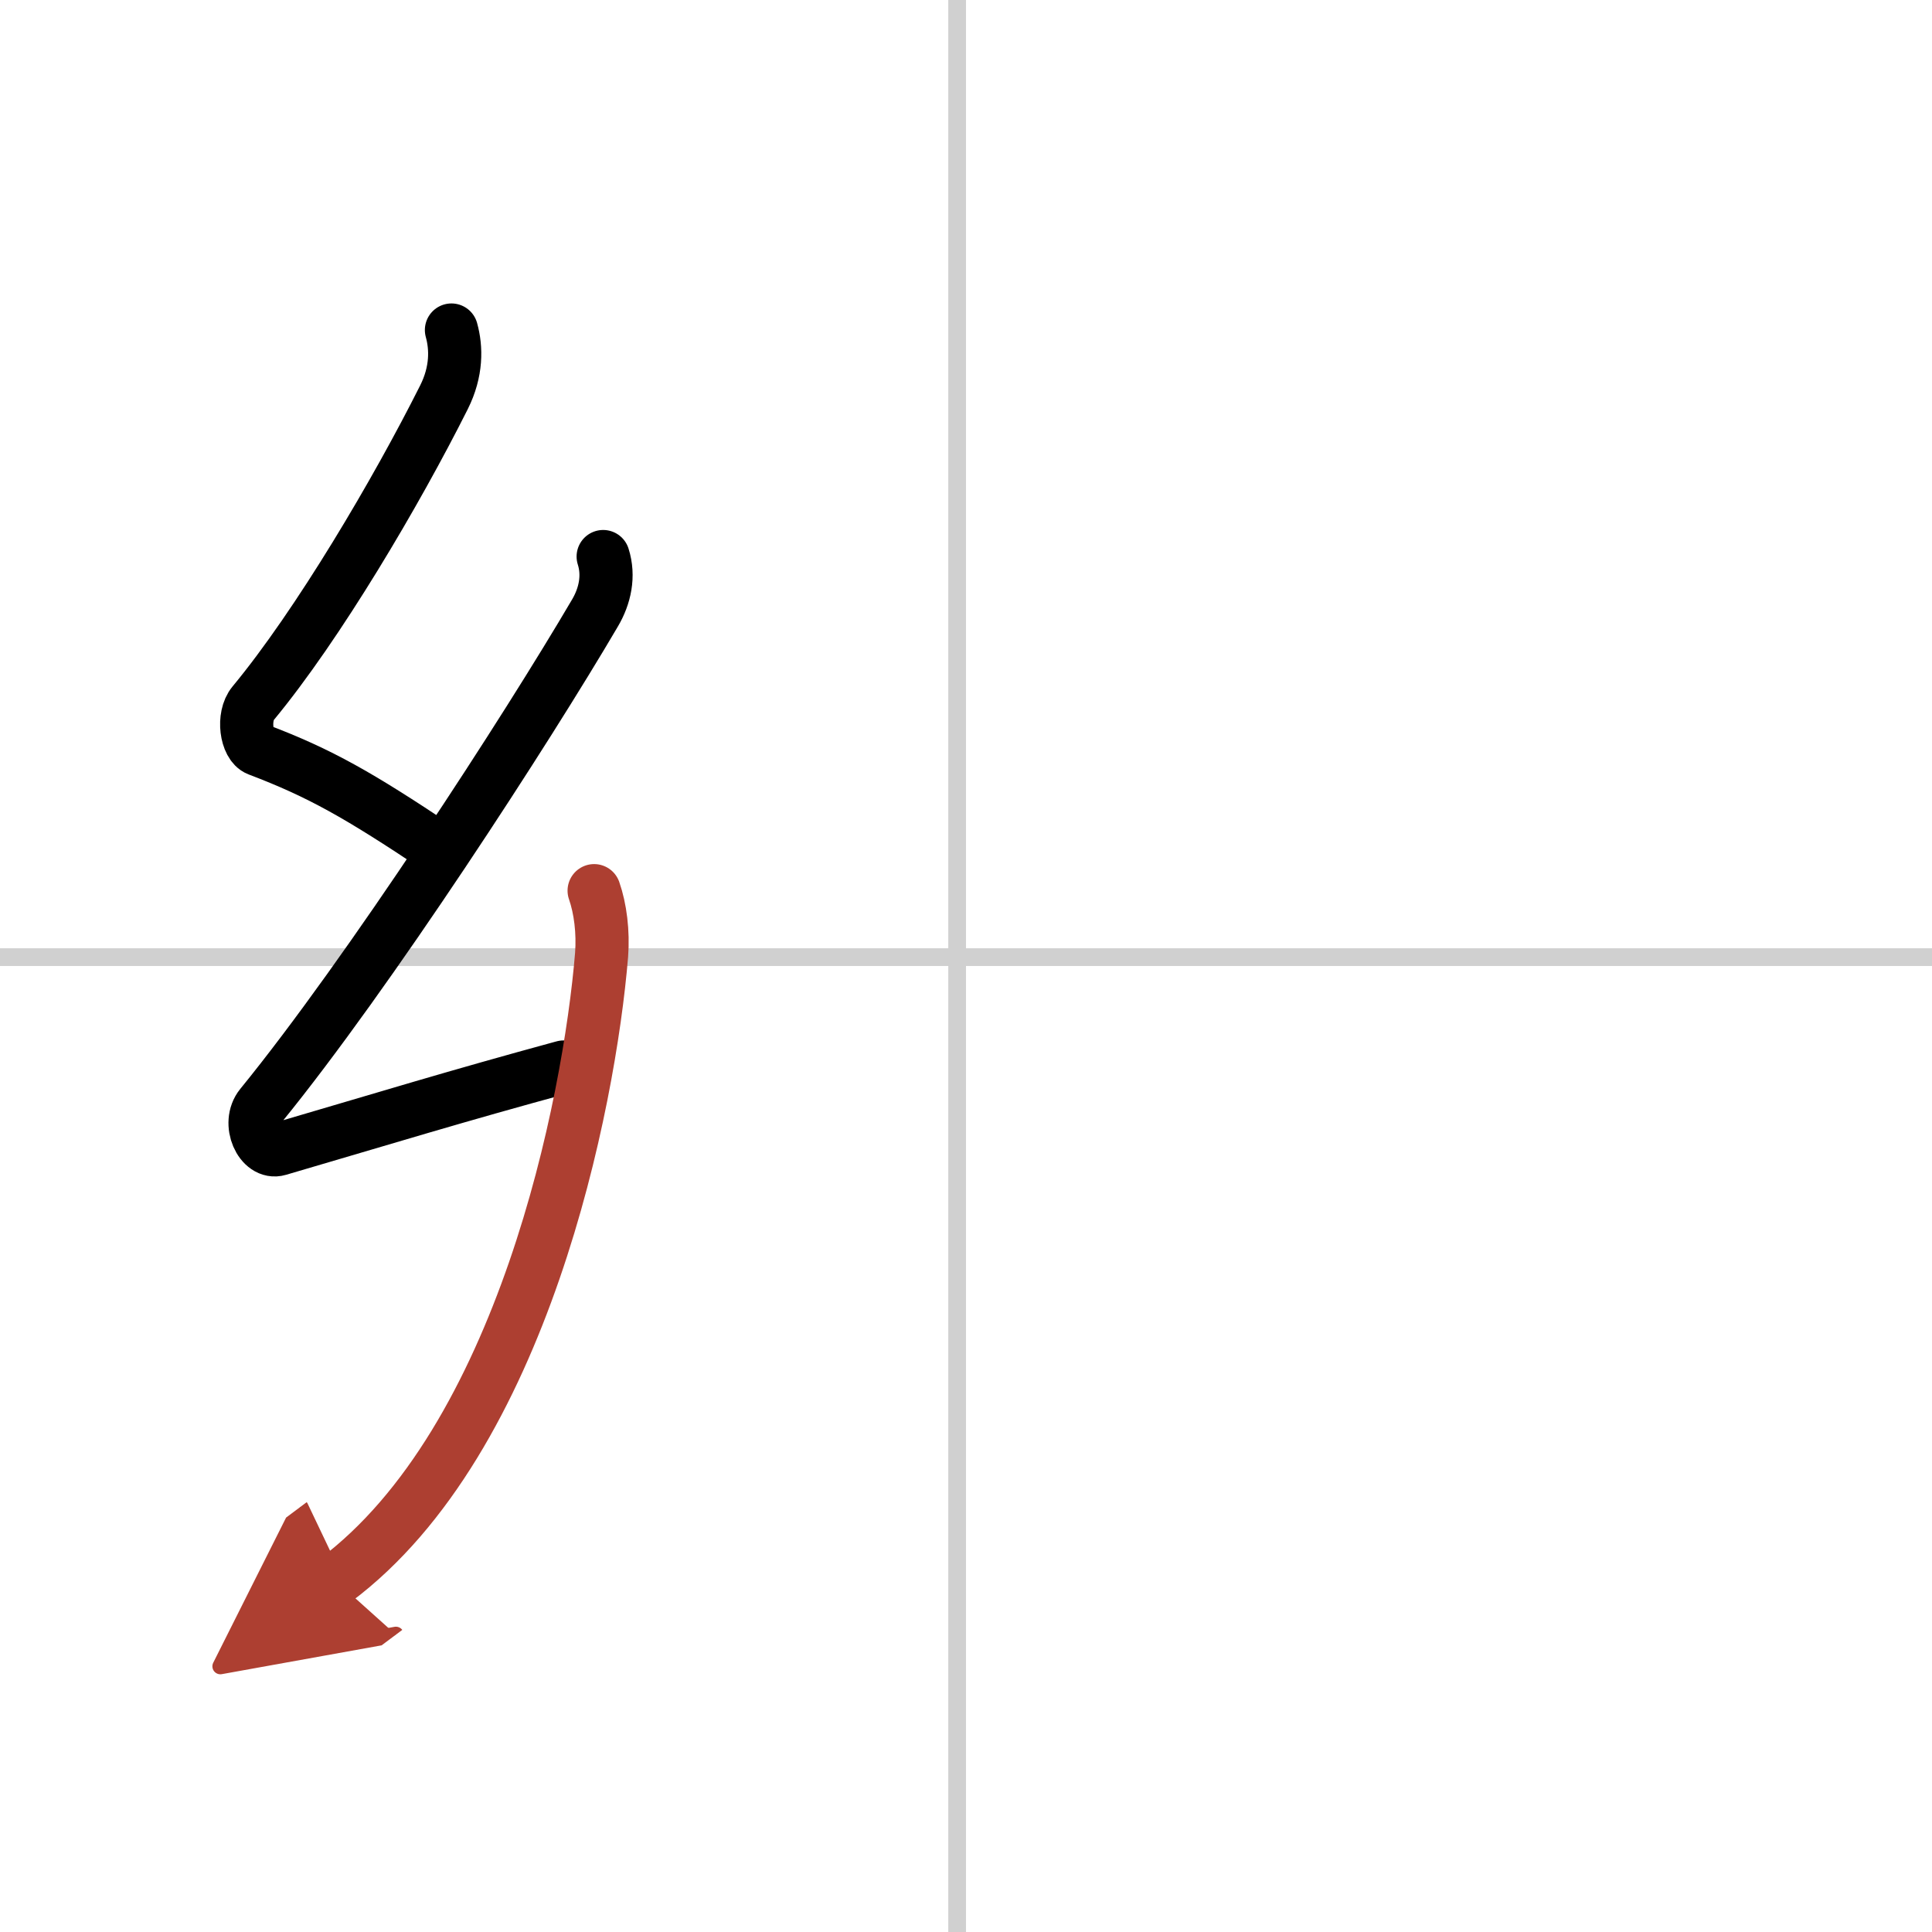 <svg width="400" height="400" viewBox="0 0 109 109" xmlns="http://www.w3.org/2000/svg"><defs><marker id="a" markerWidth="4" orient="auto" refX="1" refY="5" viewBox="0 0 10 10"><polyline points="0 0 10 5 0 10 1 5" fill="#ad3f31" stroke="#ad3f31"/></marker></defs><g fill="none" stroke="#000" stroke-linecap="round" stroke-linejoin="round" stroke-width="3"><rect width="100%" height="100%" fill="#fff" stroke="#fff"/><line x1="54" x2="54" y2="109" stroke="#d0d0d0" stroke-width="1"/><line x2="109" y1="54" y2="54" stroke="#d0d0d0" stroke-width="1"/><path d="m25.47 18.62c0.28 1.01 0.31 2.33-0.42 3.79-2.68 5.34-7.1 12.84-10.77 17.27-0.62 0.75-0.39 2.35 0.28 2.61 3.53 1.34 5.69 2.58 10.13 5.54"/><path d="m34.03 31.4c0.35 1.1 0.1 2.23-0.46 3.18-3.81 6.5-12.8 20.38-18.85 27.8-0.81 1 0 2.76 1 2.46 6.28-1.84 9.9-2.96 16.07-4.64"/><path d="m33.52 50.25c0.35 1 0.52 2.33 0.42 3.63-0.69 8.37-4.44 27.37-15.02 35.28" marker-end="url(#a)" stroke="#ad3f31"/></g></svg>

